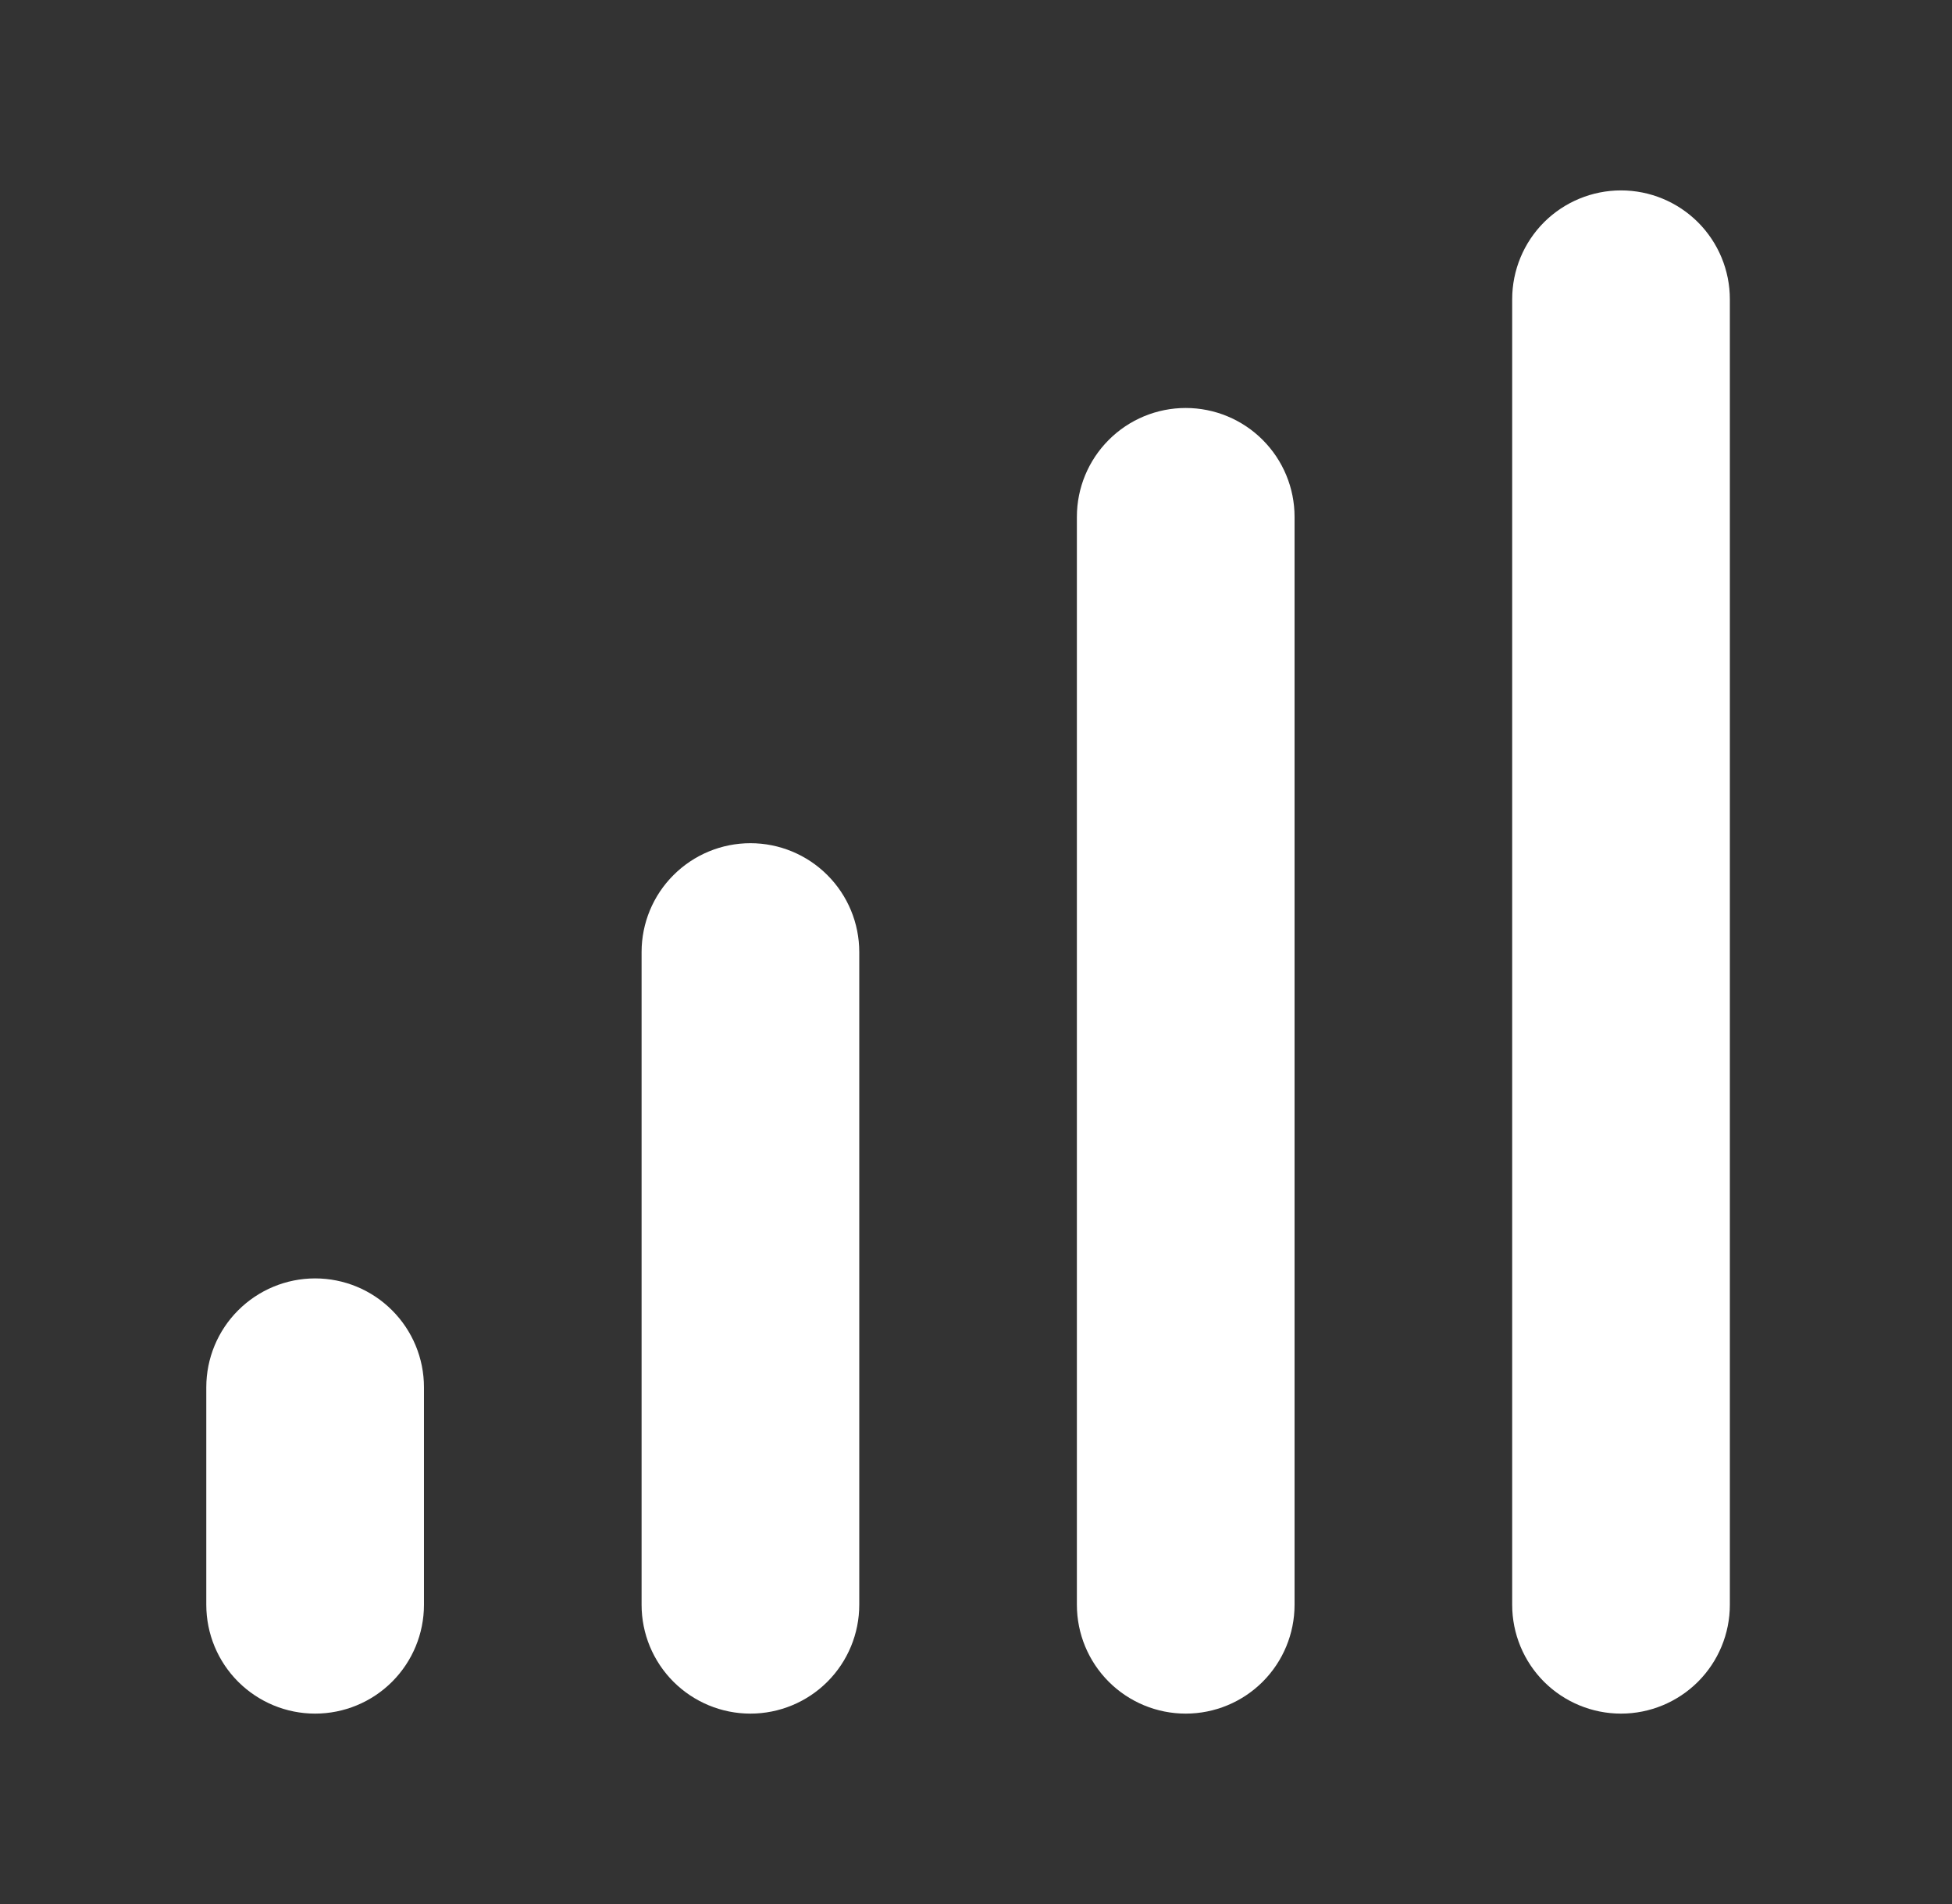 <svg width="41" height="40" viewBox="0 0 41 40" fill="none" xmlns="http://www.w3.org/2000/svg">
<rect x="0" y="0" width="41" height="40" fill="#333333" stroke="none"/>
<path d="M6.619 26.857C7.225 26.857 7.807 27.098 8.235 27.527C8.664 27.955 8.905 28.537 8.905 29.143V33.714C8.905 34.321 8.664 34.902 8.235 35.331C7.807 35.759 7.225 36 6.619 36C6.013 36 5.432 35.759 5.003 35.331C4.574 34.902 4.333 34.321 4.333 33.714V29.143C4.333 28.537 4.574 27.955 5.003 27.527C5.432 27.098 6.013 26.857 6.619 26.857ZM15.762 17.714C16.368 17.714 16.95 17.955 17.378 18.384C17.807 18.812 18.048 19.394 18.048 20V33.714C18.048 34.321 17.807 34.902 17.378 35.331C16.95 35.759 16.368 36 15.762 36C15.156 36 14.575 35.759 14.146 35.331C13.717 34.902 13.476 34.321 13.476 33.714V20C13.476 19.394 13.717 18.812 14.146 18.384C14.575 17.955 15.156 17.714 15.762 17.714ZM24.905 8.571C25.511 8.571 26.093 8.812 26.521 9.241C26.95 9.67 27.191 10.251 27.191 10.857V33.714C27.191 34.321 26.95 34.902 26.521 35.331C26.093 35.759 25.511 36 24.905 36C24.299 36 23.717 35.759 23.289 35.331C22.86 34.902 22.619 34.321 22.619 33.714V10.857C22.619 10.251 22.86 9.67 23.289 9.241C23.717 8.812 24.299 8.571 24.905 8.571ZM34.048 4C34.654 4 35.235 4.241 35.664 4.669C36.093 5.098 36.334 5.68 36.334 6.286V33.714C36.334 34.321 36.093 34.902 35.664 35.331C35.235 35.759 34.654 36 34.048 36C33.442 36 32.86 35.759 32.431 35.331C32.003 34.902 31.762 34.321 31.762 33.714V6.286C31.762 5.68 32.003 5.098 32.431 4.669C32.86 4.241 33.442 4 34.048 4Z" fill="white"/>
</svg>
